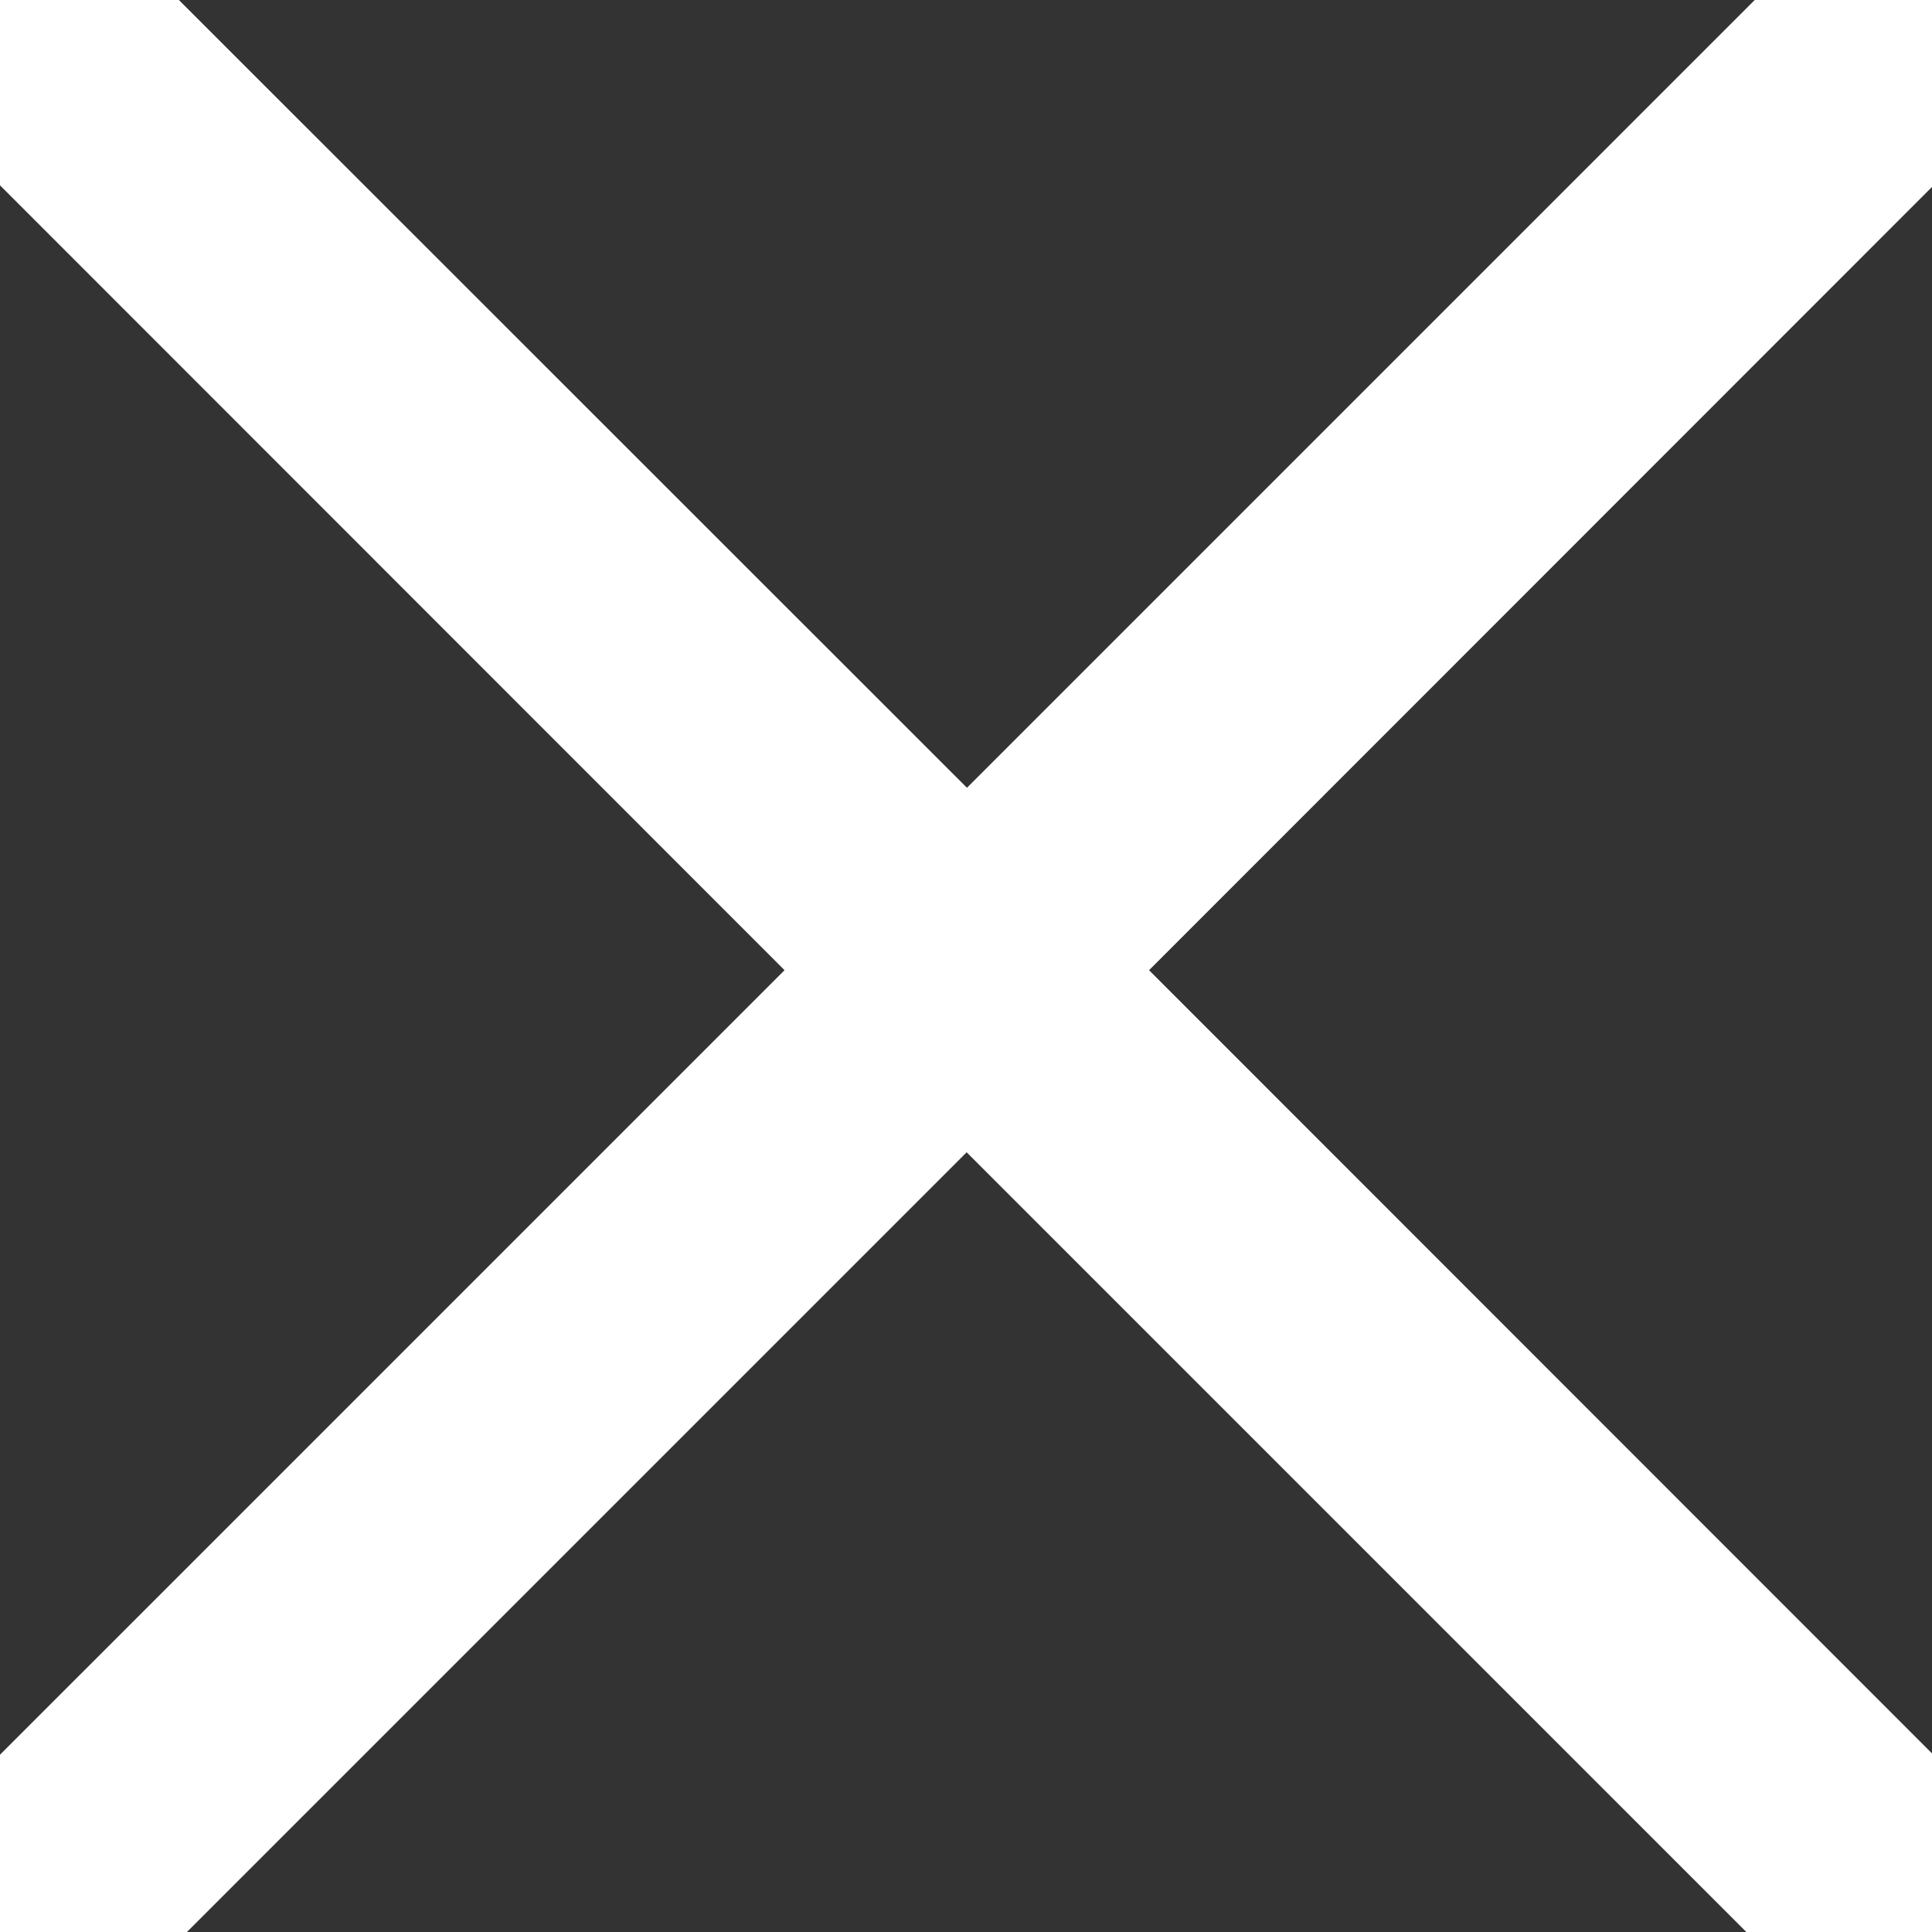<?xml version="1.0" encoding="utf-8"?>
<!-- Generator: Adobe Illustrator 21.1.0, SVG Export Plug-In . SVG Version: 6.00 Build 0)  -->
<svg version="1.1" id="レイヤー_1" xmlns="http://www.w3.org/2000/svg" xmlns:xlink="http://www.w3.org/1999/xlink" x="0px"
  y="0px" viewBox="0 0 600 600" style="enable-background:new 0 0 600 600;" xml:space="preserve">
<rect x="0" y="0" width="600" height="600" fill="#333333" stroke="none"/>
<style type="text/css">
	.st0{fill:#FFFFFF;}
</style>
<g>
  <path class="st0" d="M321.5,301.3L584.1,38.6c5.9-5.9,5.9-15.4,0-21.2c-5.9-5.9-15.4-5.9-21.2,0L300.3,280L37.6,17.4
    c-5.9-5.9-15.4-5.9-21.2,0c-5.9,5.9-5.9,15.4,0,21.2L279,301.3L16.4,563.9c-5.9,5.9-5.9,15.4,0,21.2c2.9,2.9,6.8,4.4,10.6,4.4
    s7.7-1.5,10.6-4.4l262.6-262.6l262.6,262.6c2.9,2.9,6.8,4.4,10.6,4.4s7.7-1.5,10.6-4.4c5.9-5.9,5.9-15.4,0-21.2L321.5,301.3z"
        stroke="#FFFFFF" stroke-width="50" />
</g>
</svg>
